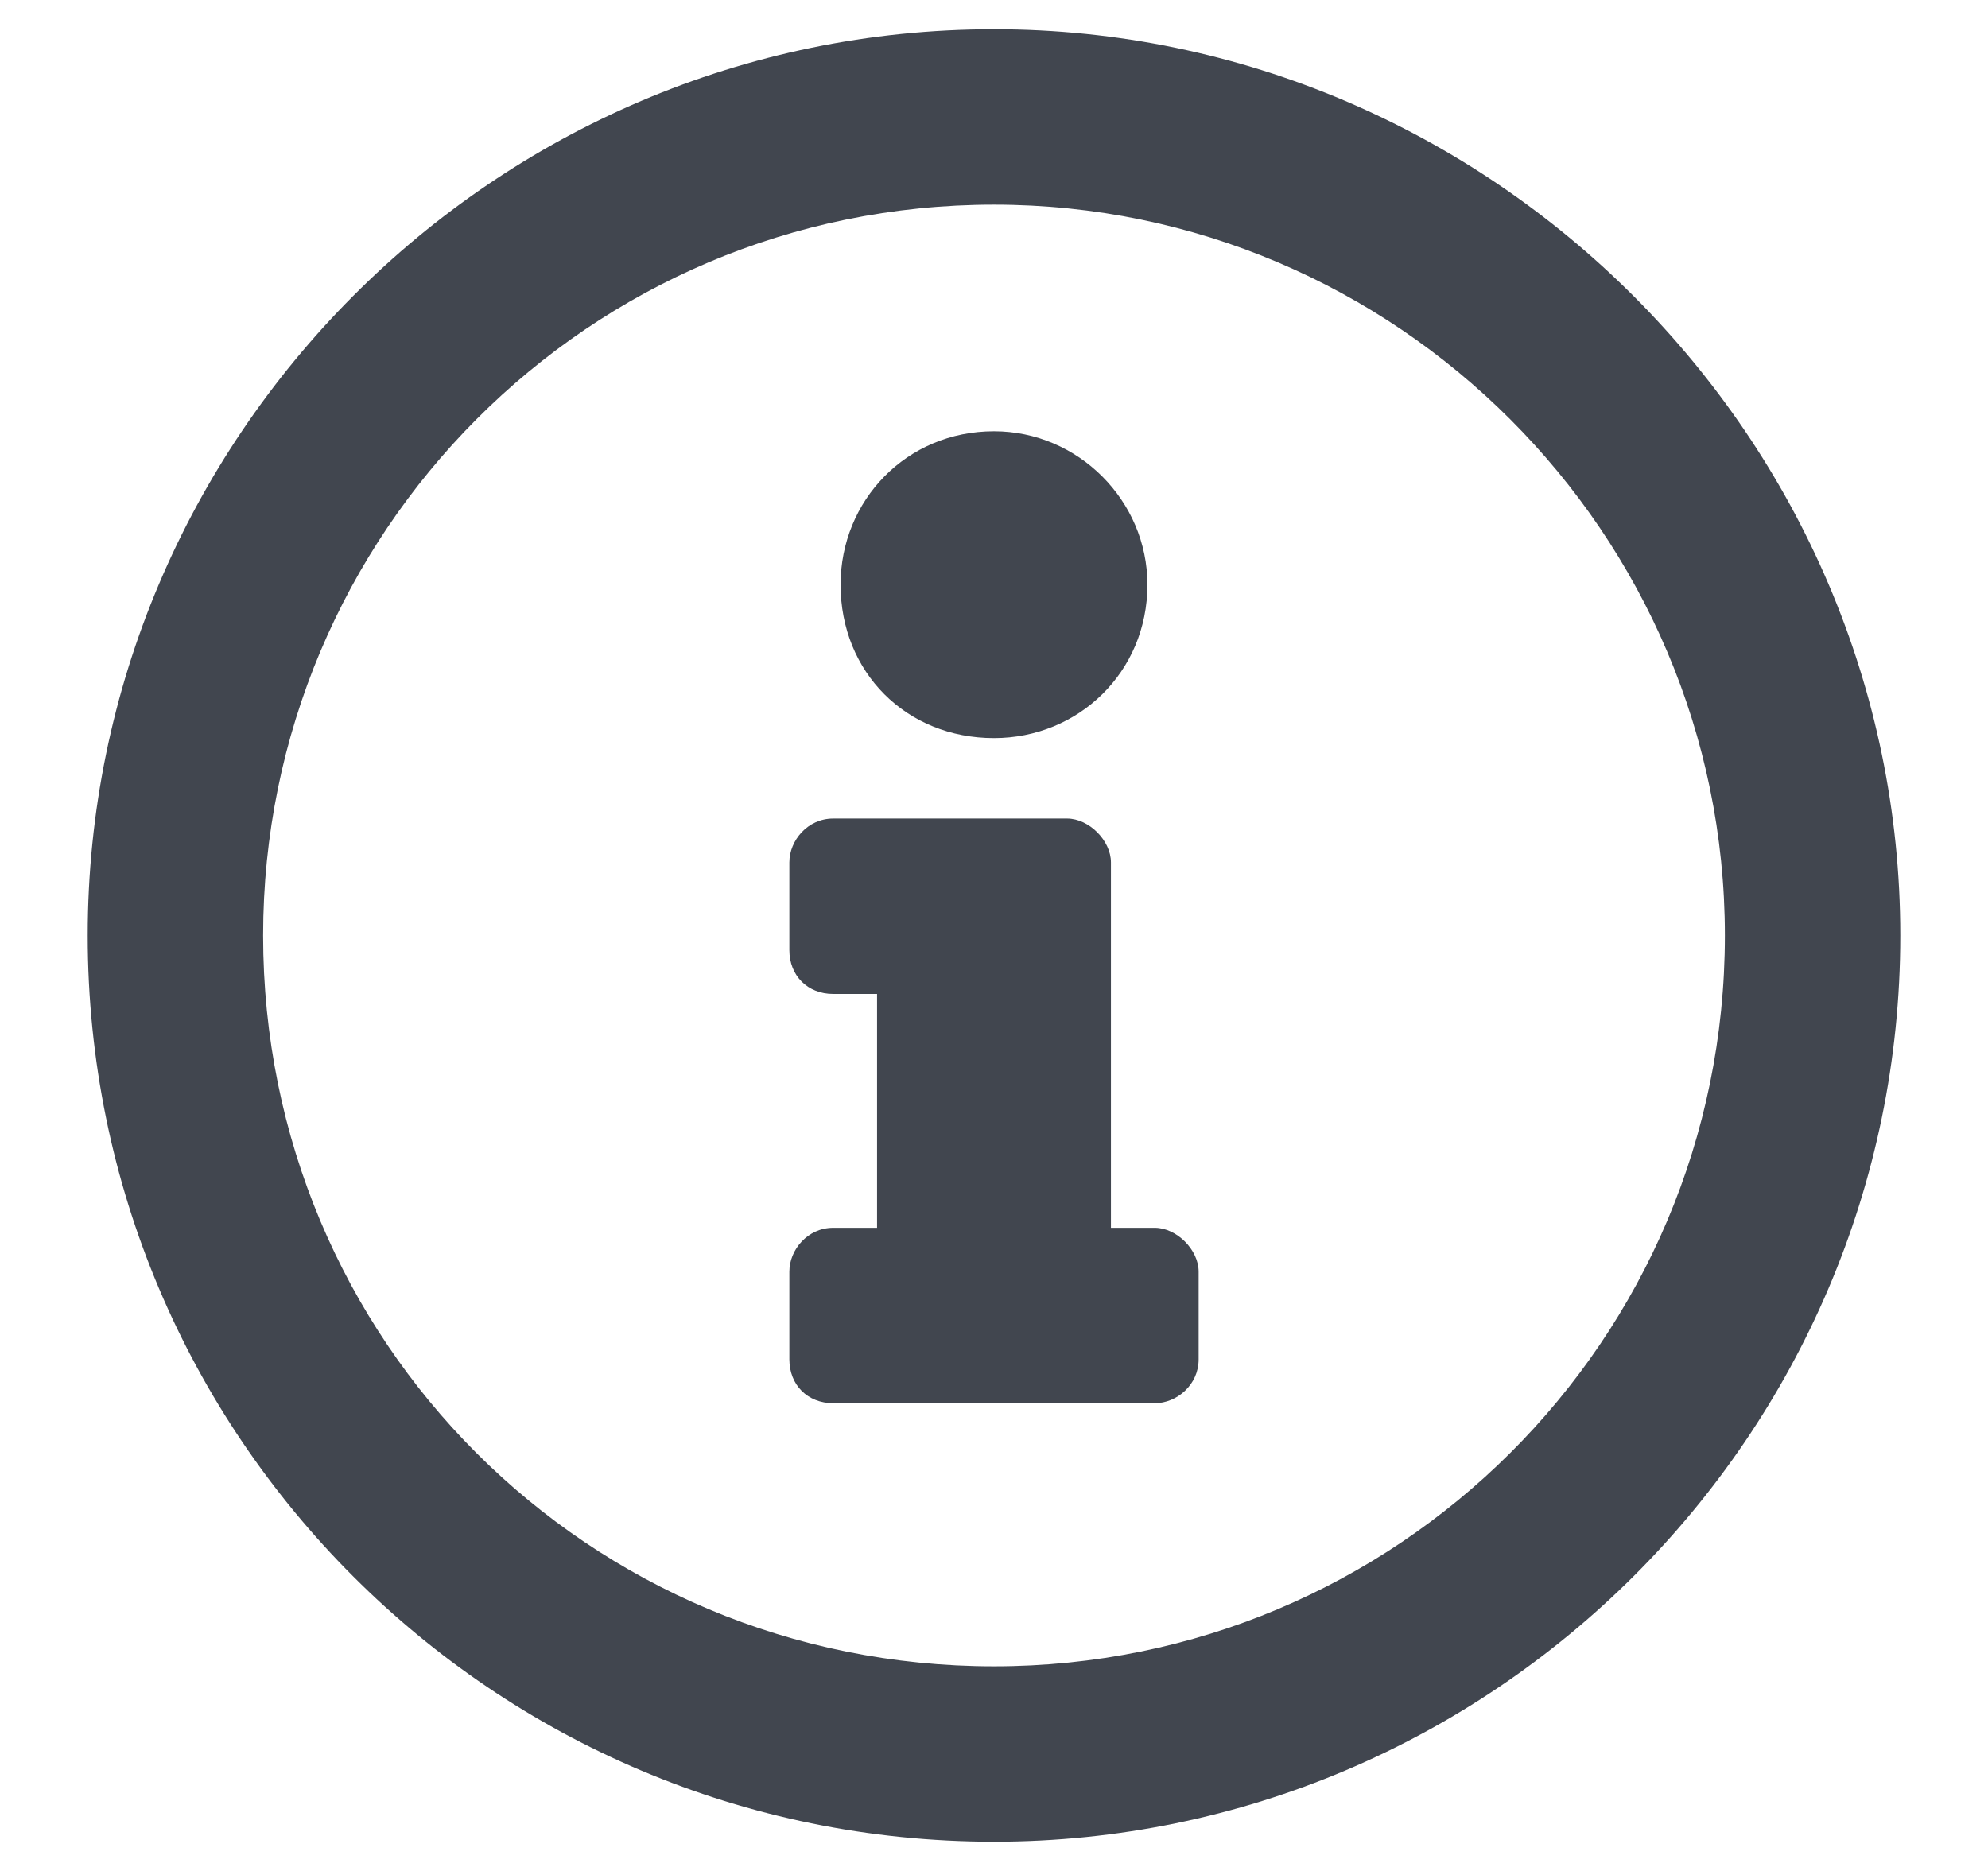 <svg width="17" height="16" viewBox="0 0 17 16" fill="none" xmlns="http://www.w3.org/2000/svg">
<path d="M8.5 0.25C4.219 0.25 0.75 3.75 0.75 8C0.75 12.281 4.219 15.75 8.5 15.75C12.75 15.75 16.25 12.281 16.25 8C16.25 3.75 12.75 0.25 8.5 0.25ZM8.5 14.25C5.031 14.25 2.25 11.469 2.25 8C2.25 4.562 5.031 1.75 8.5 1.75C11.938 1.75 14.75 4.562 14.75 8C14.75 11.469 11.938 14.25 8.5 14.25ZM8.5 3.688C7.75 3.688 7.188 4.281 7.188 5C7.188 5.75 7.75 6.312 8.5 6.312C9.219 6.312 9.812 5.75 9.812 5C9.812 4.281 9.219 3.688 8.5 3.688ZM10.25 11.625V10.875C10.25 10.688 10.062 10.5 9.875 10.5H9.5V7.375C9.5 7.188 9.312 7 9.125 7H7.125C6.906 7 6.75 7.188 6.75 7.375V8.125C6.75 8.344 6.906 8.5 7.125 8.5H7.5V10.5H7.125C6.906 10.5 6.75 10.688 6.75 10.875V11.625C6.75 11.844 6.906 12 7.125 12H9.875C10.062 12 10.25 11.844 10.25 11.625Z" fill="#41464F"/>
</svg>
